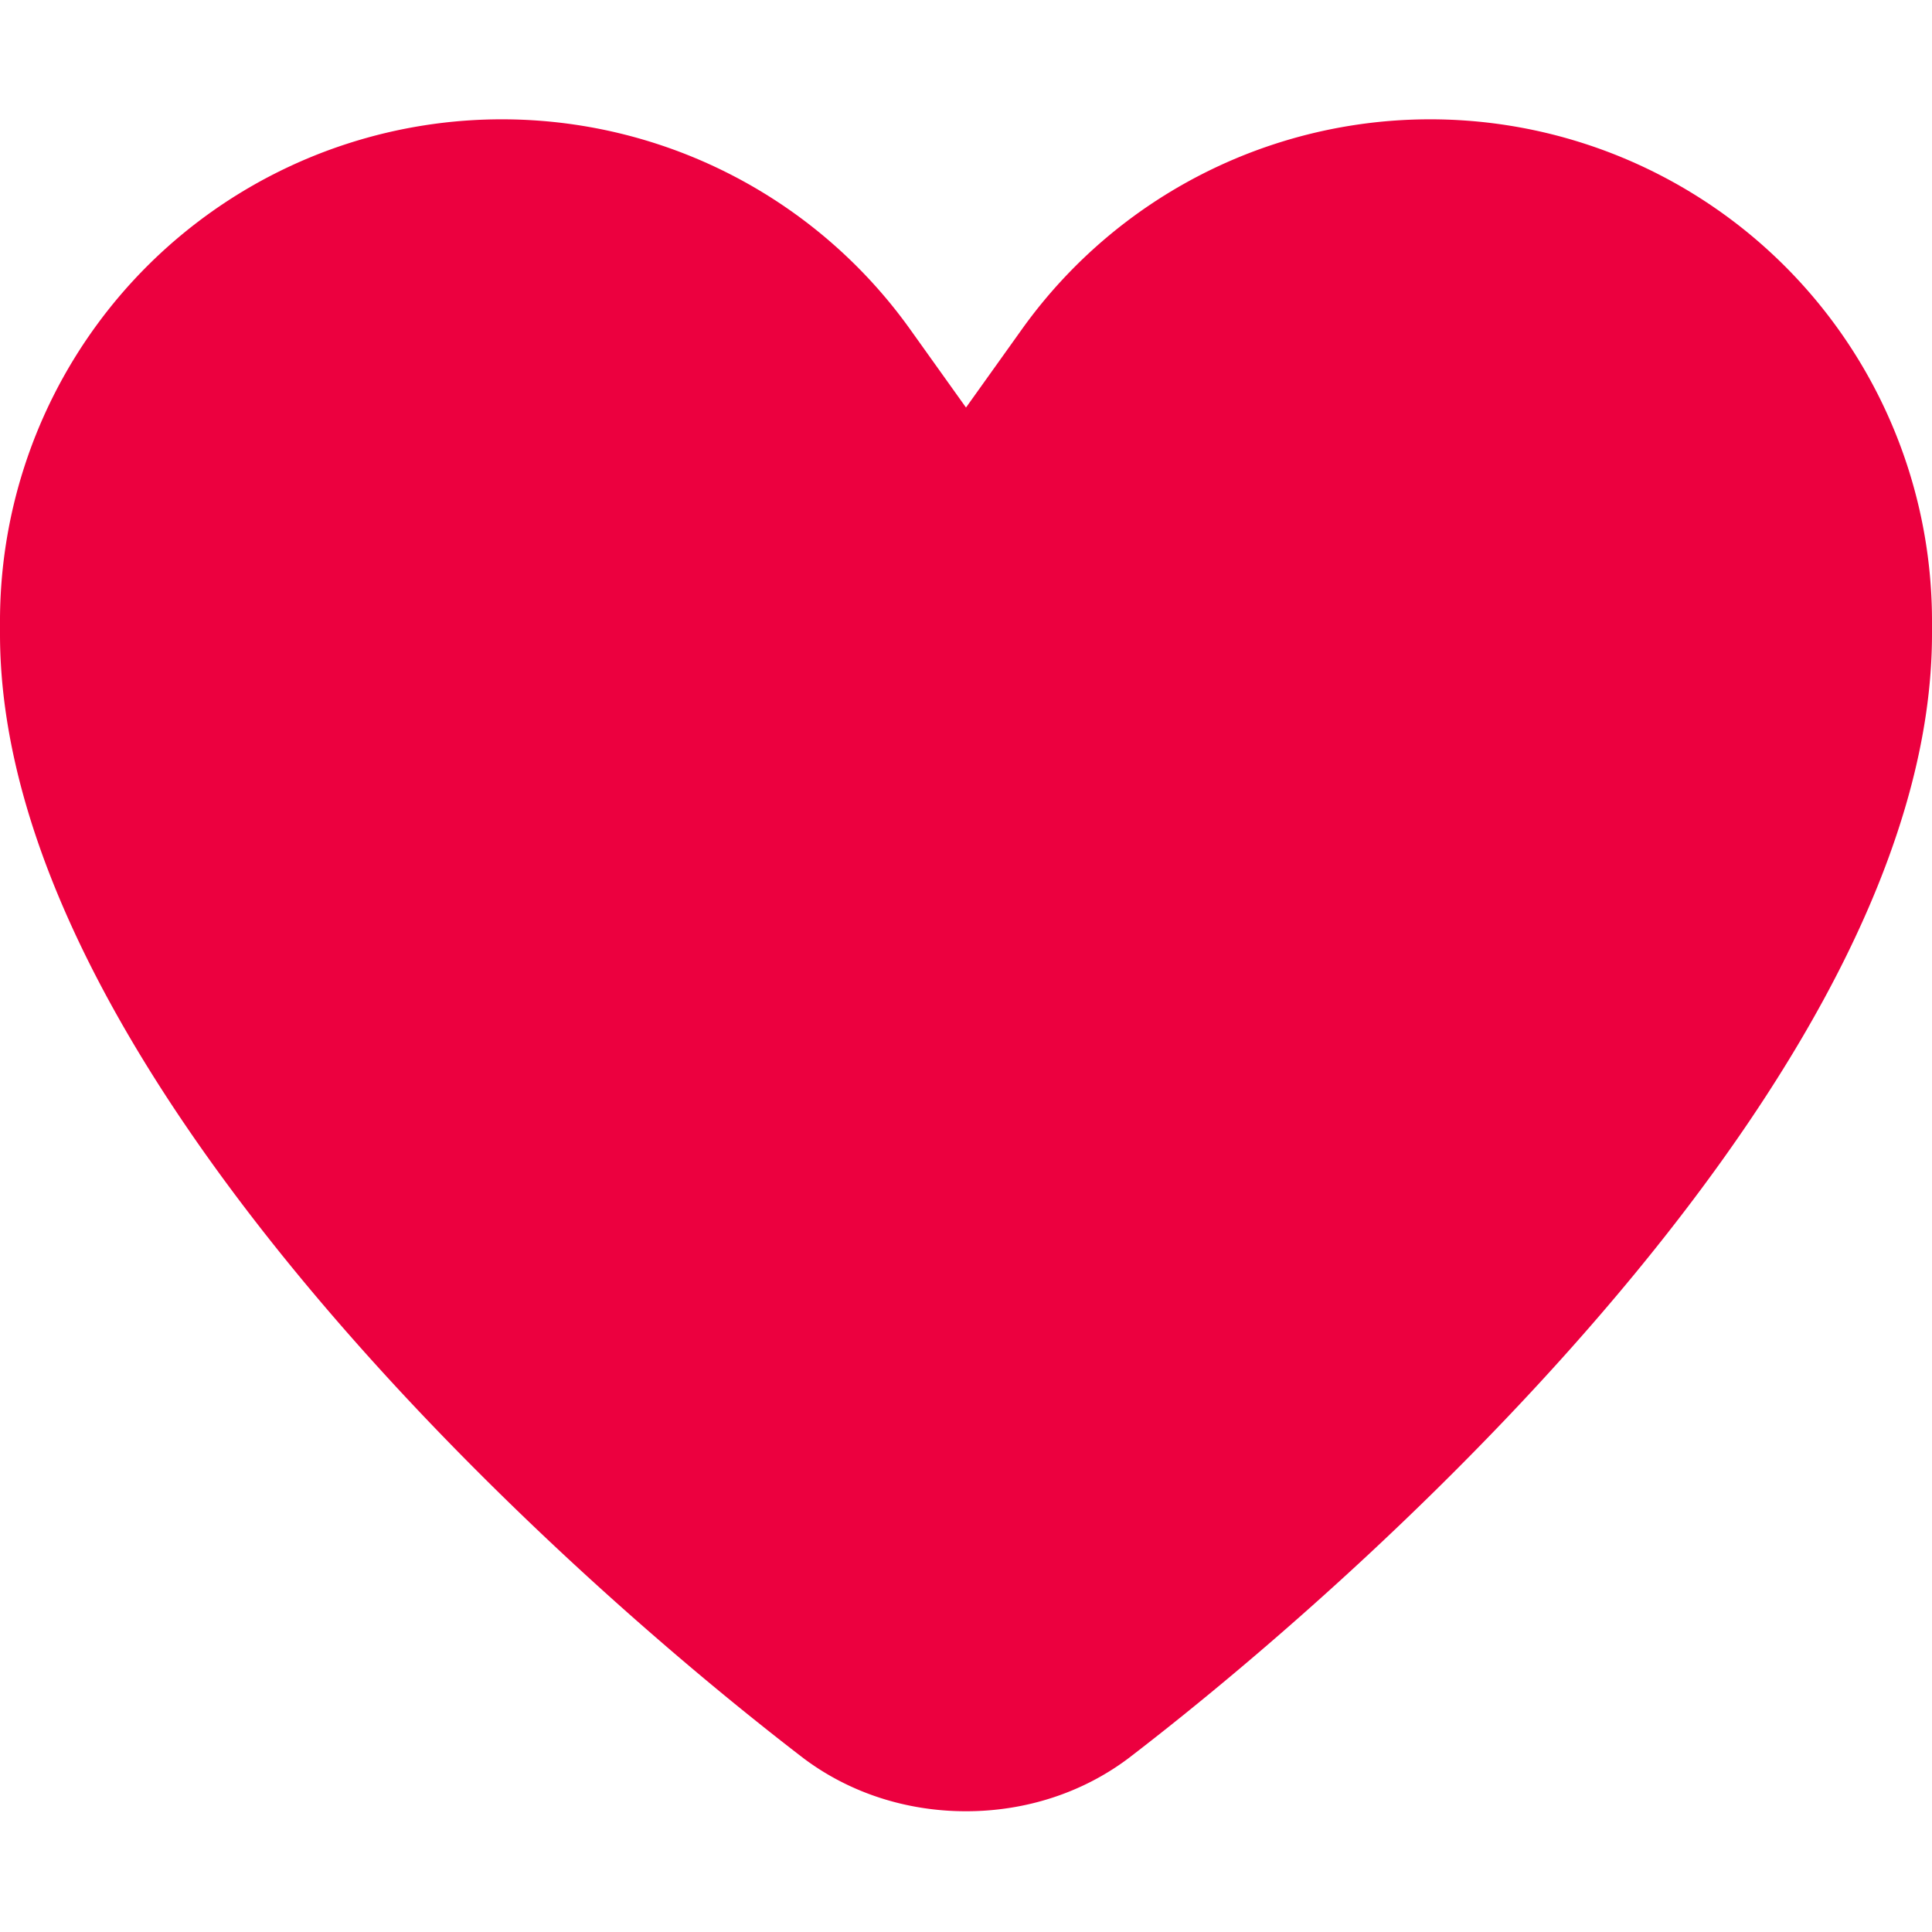 <svg xmlns="http://www.w3.org/2000/svg" viewBox="0 0 512 512">
  <path fill="#ec003f" d="m241 87 15 21 15-21a133 133 0 0 1 241 78v3c0 112-140 242-213 298-12 9-27 14-43 14s-31-5-43-14C140 410 0 280 0 168v-3a133 133 0 0 1 241-78z"/>
</svg>
